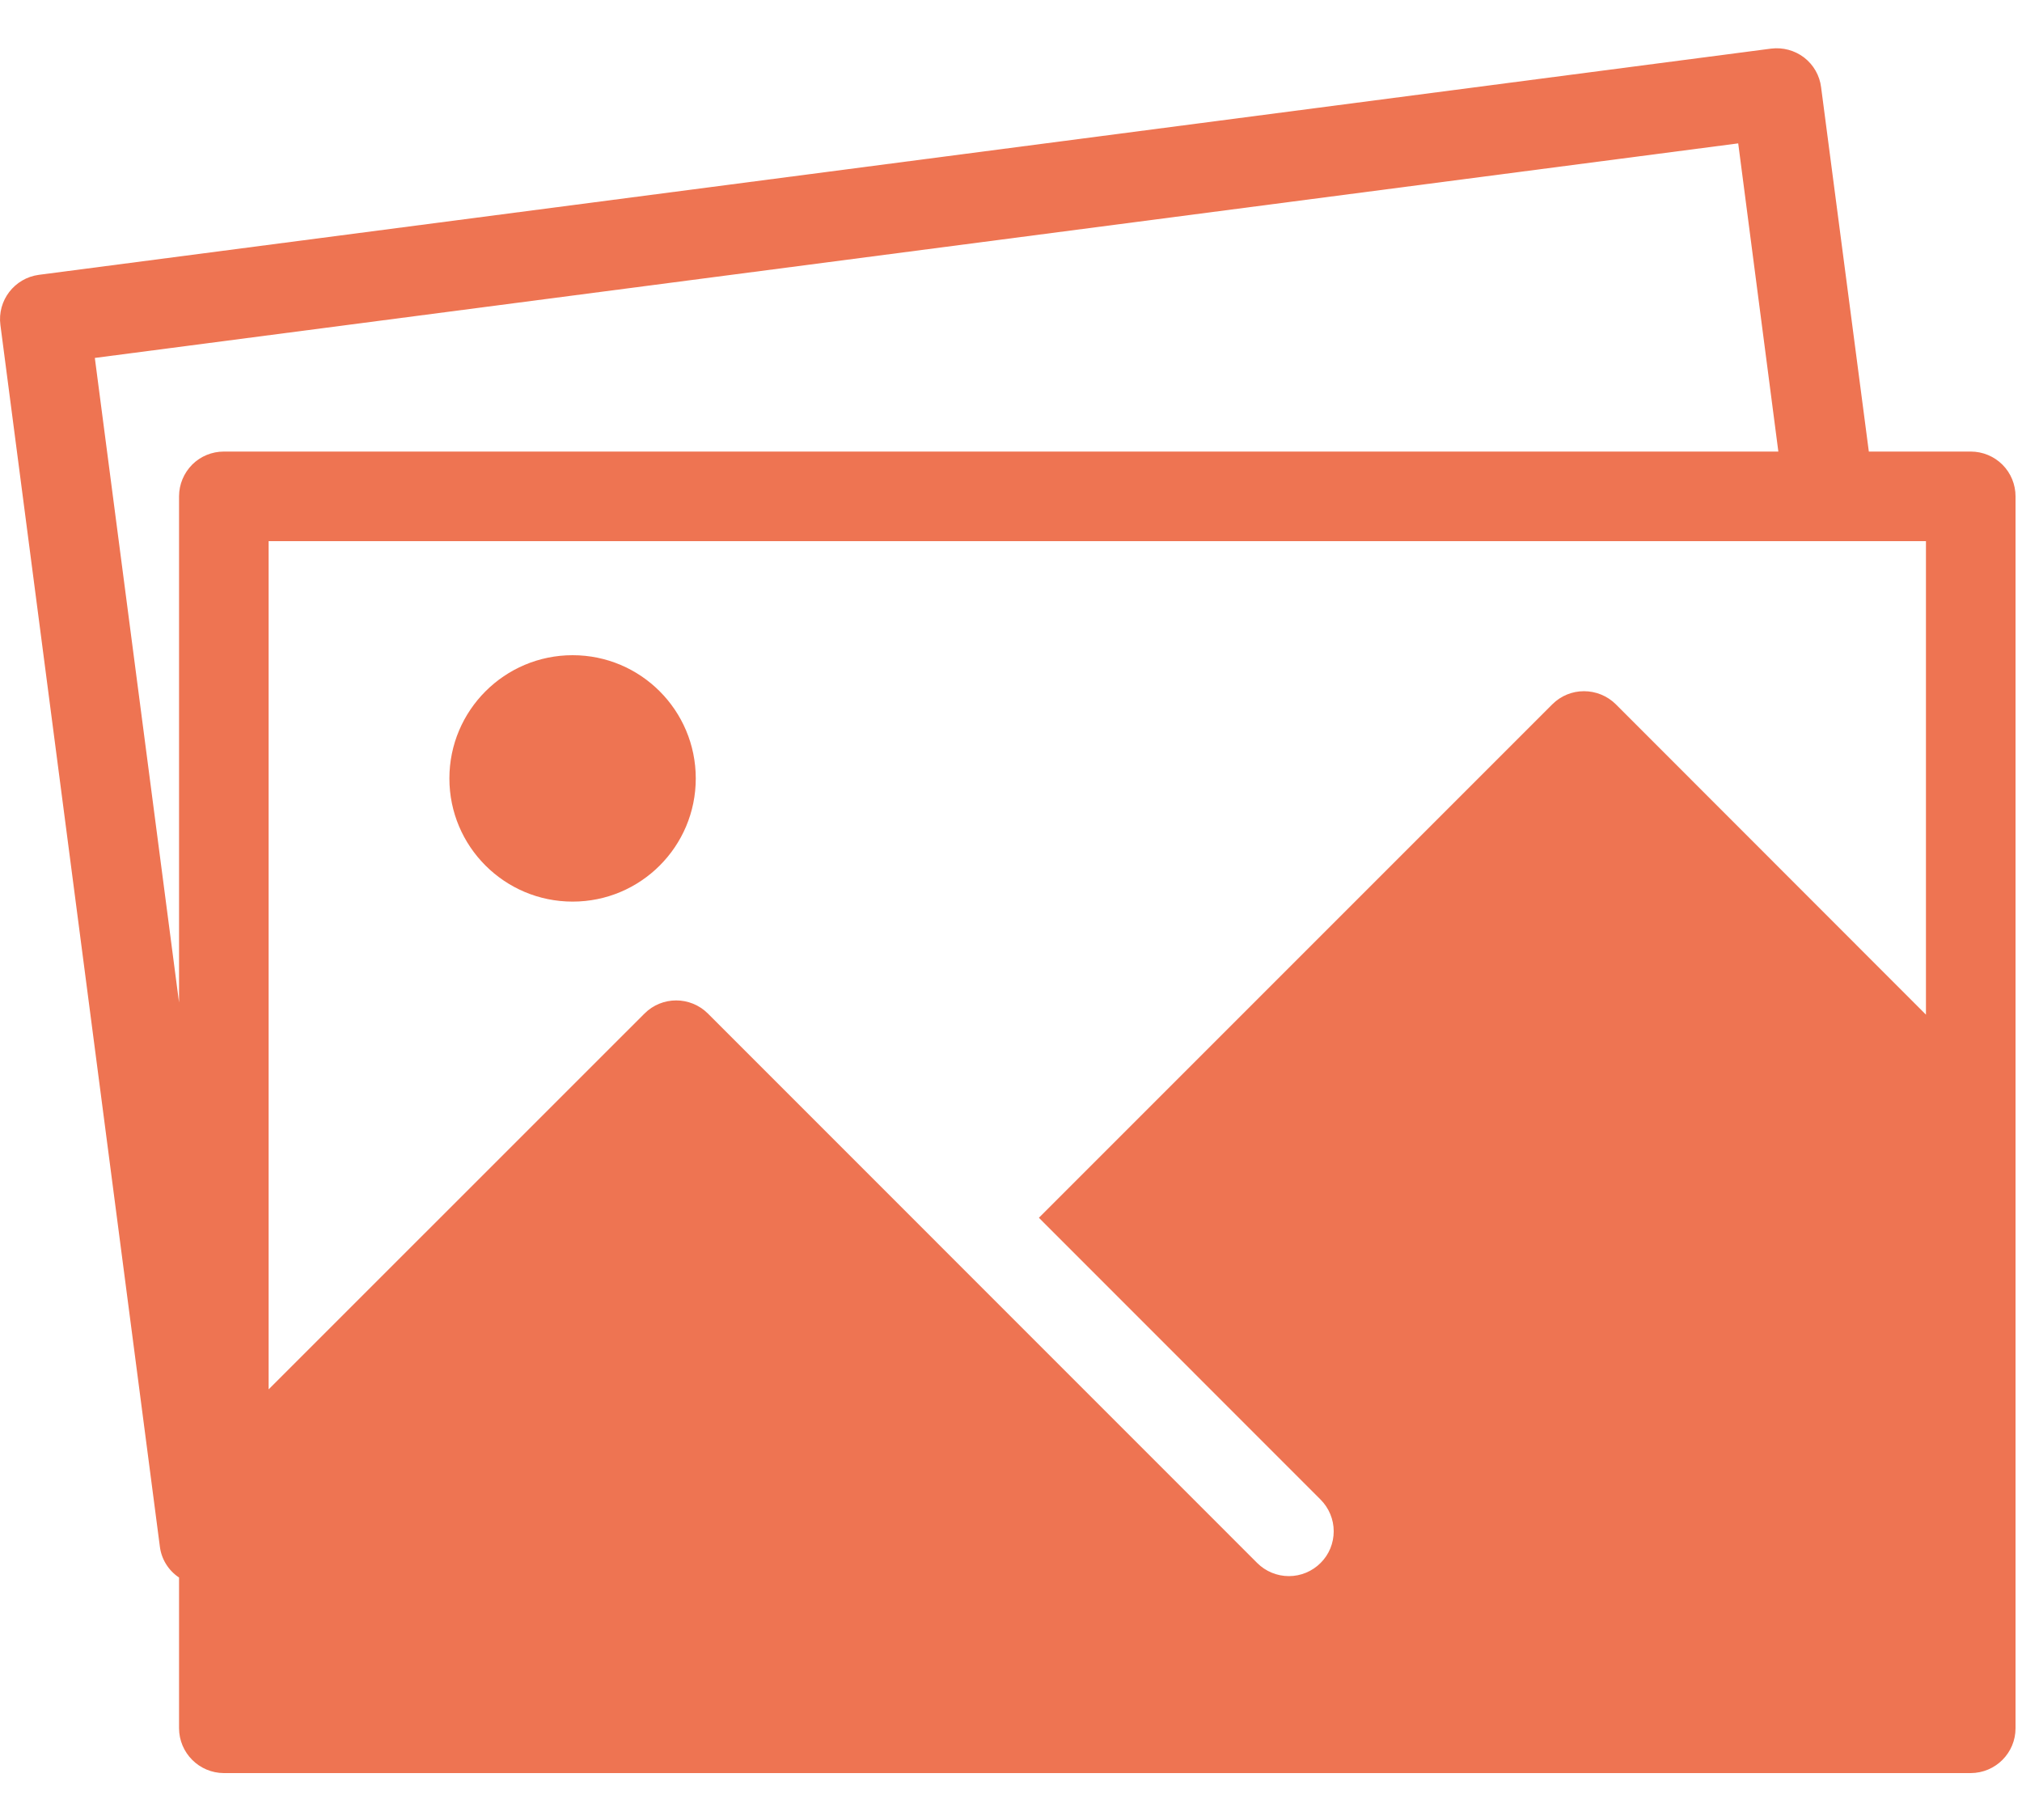 <svg width="20" height="18" viewBox="0 0 20 18" fill="none" xmlns="http://www.w3.org/2000/svg">
    <style>
        .s0 {
            fill: #EE7452
        }
    </style>
    <path class="s0" d="M19.493 4.466H18.485L18.013 0.864C17.999 0.747 17.938 0.641 17.845 0.569C17.752 0.498 17.634 0.466 17.517 0.481L0.385 2.718C0.143 2.75 -0.028 2.972 0.004 3.214L1.581 15.294V15.294C1.596 15.42 1.666 15.532 1.771 15.602V17.093C1.772 17.337 1.97 17.535 2.214 17.536H19.493C19.738 17.535 19.936 17.337 19.936 17.093V4.909C19.936 4.792 19.89 4.679 19.807 4.596C19.724 4.513 19.611 4.466 19.493 4.466L19.493 4.466ZM1.771 4.909V9.915L0.938 3.54L17.193 1.418L17.59 4.466H2.214C2.097 4.466 1.984 4.512 1.901 4.595C1.818 4.679 1.771 4.791 1.771 4.909L1.771 4.909ZM19.05 10.035L15.982 6.965C15.898 6.882 15.785 6.836 15.667 6.836C15.55 6.836 15.438 6.882 15.355 6.965L10.276 12.044L13.062 14.831C13.145 14.914 13.192 15.027 13.192 15.144C13.192 15.262 13.146 15.375 13.062 15.458C12.979 15.541 12.866 15.588 12.749 15.588C12.631 15.588 12.518 15.541 12.435 15.458L7.002 10.024C6.828 9.851 6.548 9.851 6.375 10.024L2.657 13.741V5.352H19.05L19.05 10.035Z" />
    <path class="s0" d="M6.882 7.699C6.882 8.372 6.337 8.917 5.664 8.917C4.991 8.917 4.445 8.372 4.445 7.699C4.445 7.026 4.991 6.48 5.664 6.48C6.337 6.48 6.882 7.026 6.882 7.699Z" />
</svg>